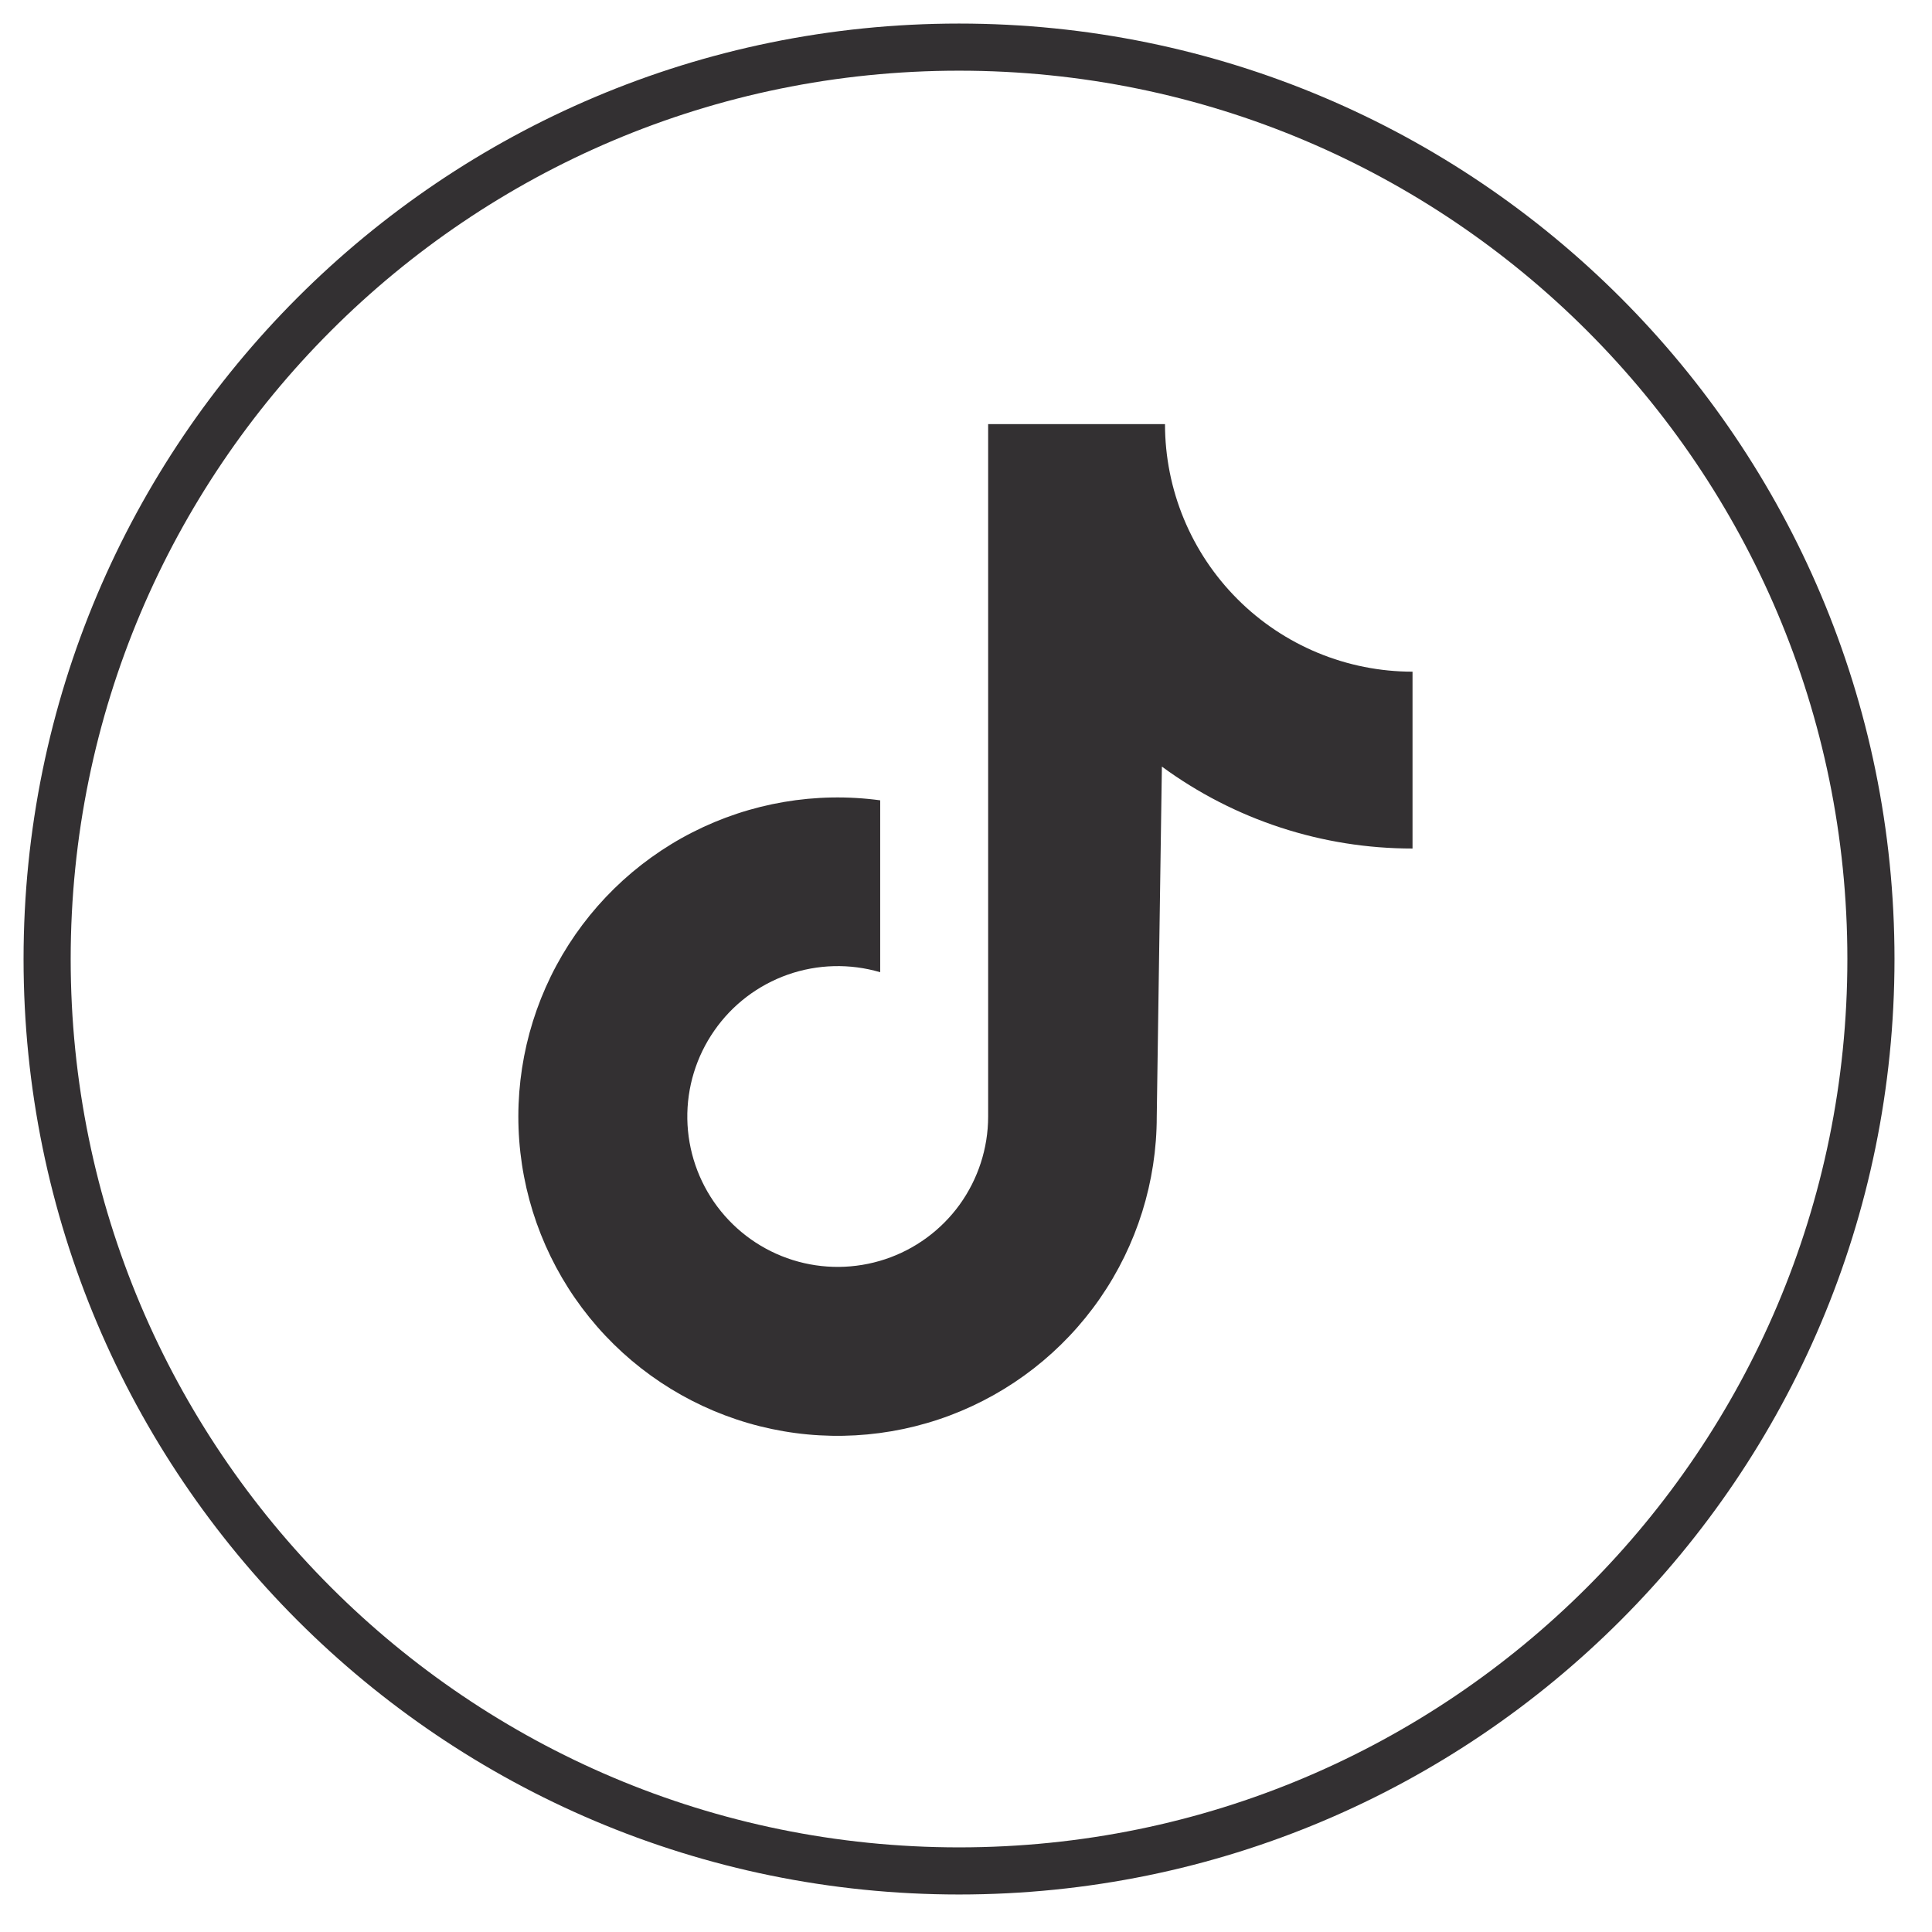 <?xml version="1.0" encoding="UTF-8"?> <svg xmlns="http://www.w3.org/2000/svg" width="41" height="41" viewBox="0 0 41 41" fill="none"> <path d="M39.704 20.352C39.704 9.664 31.04 1 20.352 1C9.664 1 1 9.664 1 20.352C1 31.04 9.664 39.704 20.352 39.704C31.04 39.704 39.704 31.04 39.704 20.352Z" stroke="#333032"></path> <path d="M29.976 14.254C29.287 14.254 28.603 14.118 27.966 13.854C27.329 13.59 26.749 13.203 26.262 12.715C25.774 12.227 25.387 11.648 25.123 11.011C24.859 10.373 24.723 9.69 24.723 9H20.97V23.697C20.969 24.367 20.757 25.02 20.365 25.564C19.972 26.107 19.419 26.512 18.783 26.723C18.147 26.934 17.46 26.94 16.821 26.739C16.182 26.538 15.622 26.141 15.221 25.604C14.82 25.068 14.598 24.418 14.586 23.748C14.575 23.078 14.775 22.422 15.158 21.872C15.54 21.321 16.086 20.906 16.718 20.683C17.35 20.461 18.036 20.443 18.679 20.632V16.984C17.313 16.799 15.923 17.037 14.695 17.663C13.468 18.289 12.46 19.276 11.807 20.49C11.155 21.704 10.888 23.088 11.043 24.458C11.198 25.828 11.767 27.117 12.674 28.155C13.581 29.193 14.783 29.929 16.12 30.266C17.457 30.602 18.864 30.523 20.155 30.039C21.445 29.554 22.557 28.688 23.342 27.555C24.127 26.422 24.548 25.076 24.548 23.697L24.657 16.268C26.199 17.4 28.063 18.009 29.976 18.007L29.976 14.254Z" fill="#333032"></path> </svg> 